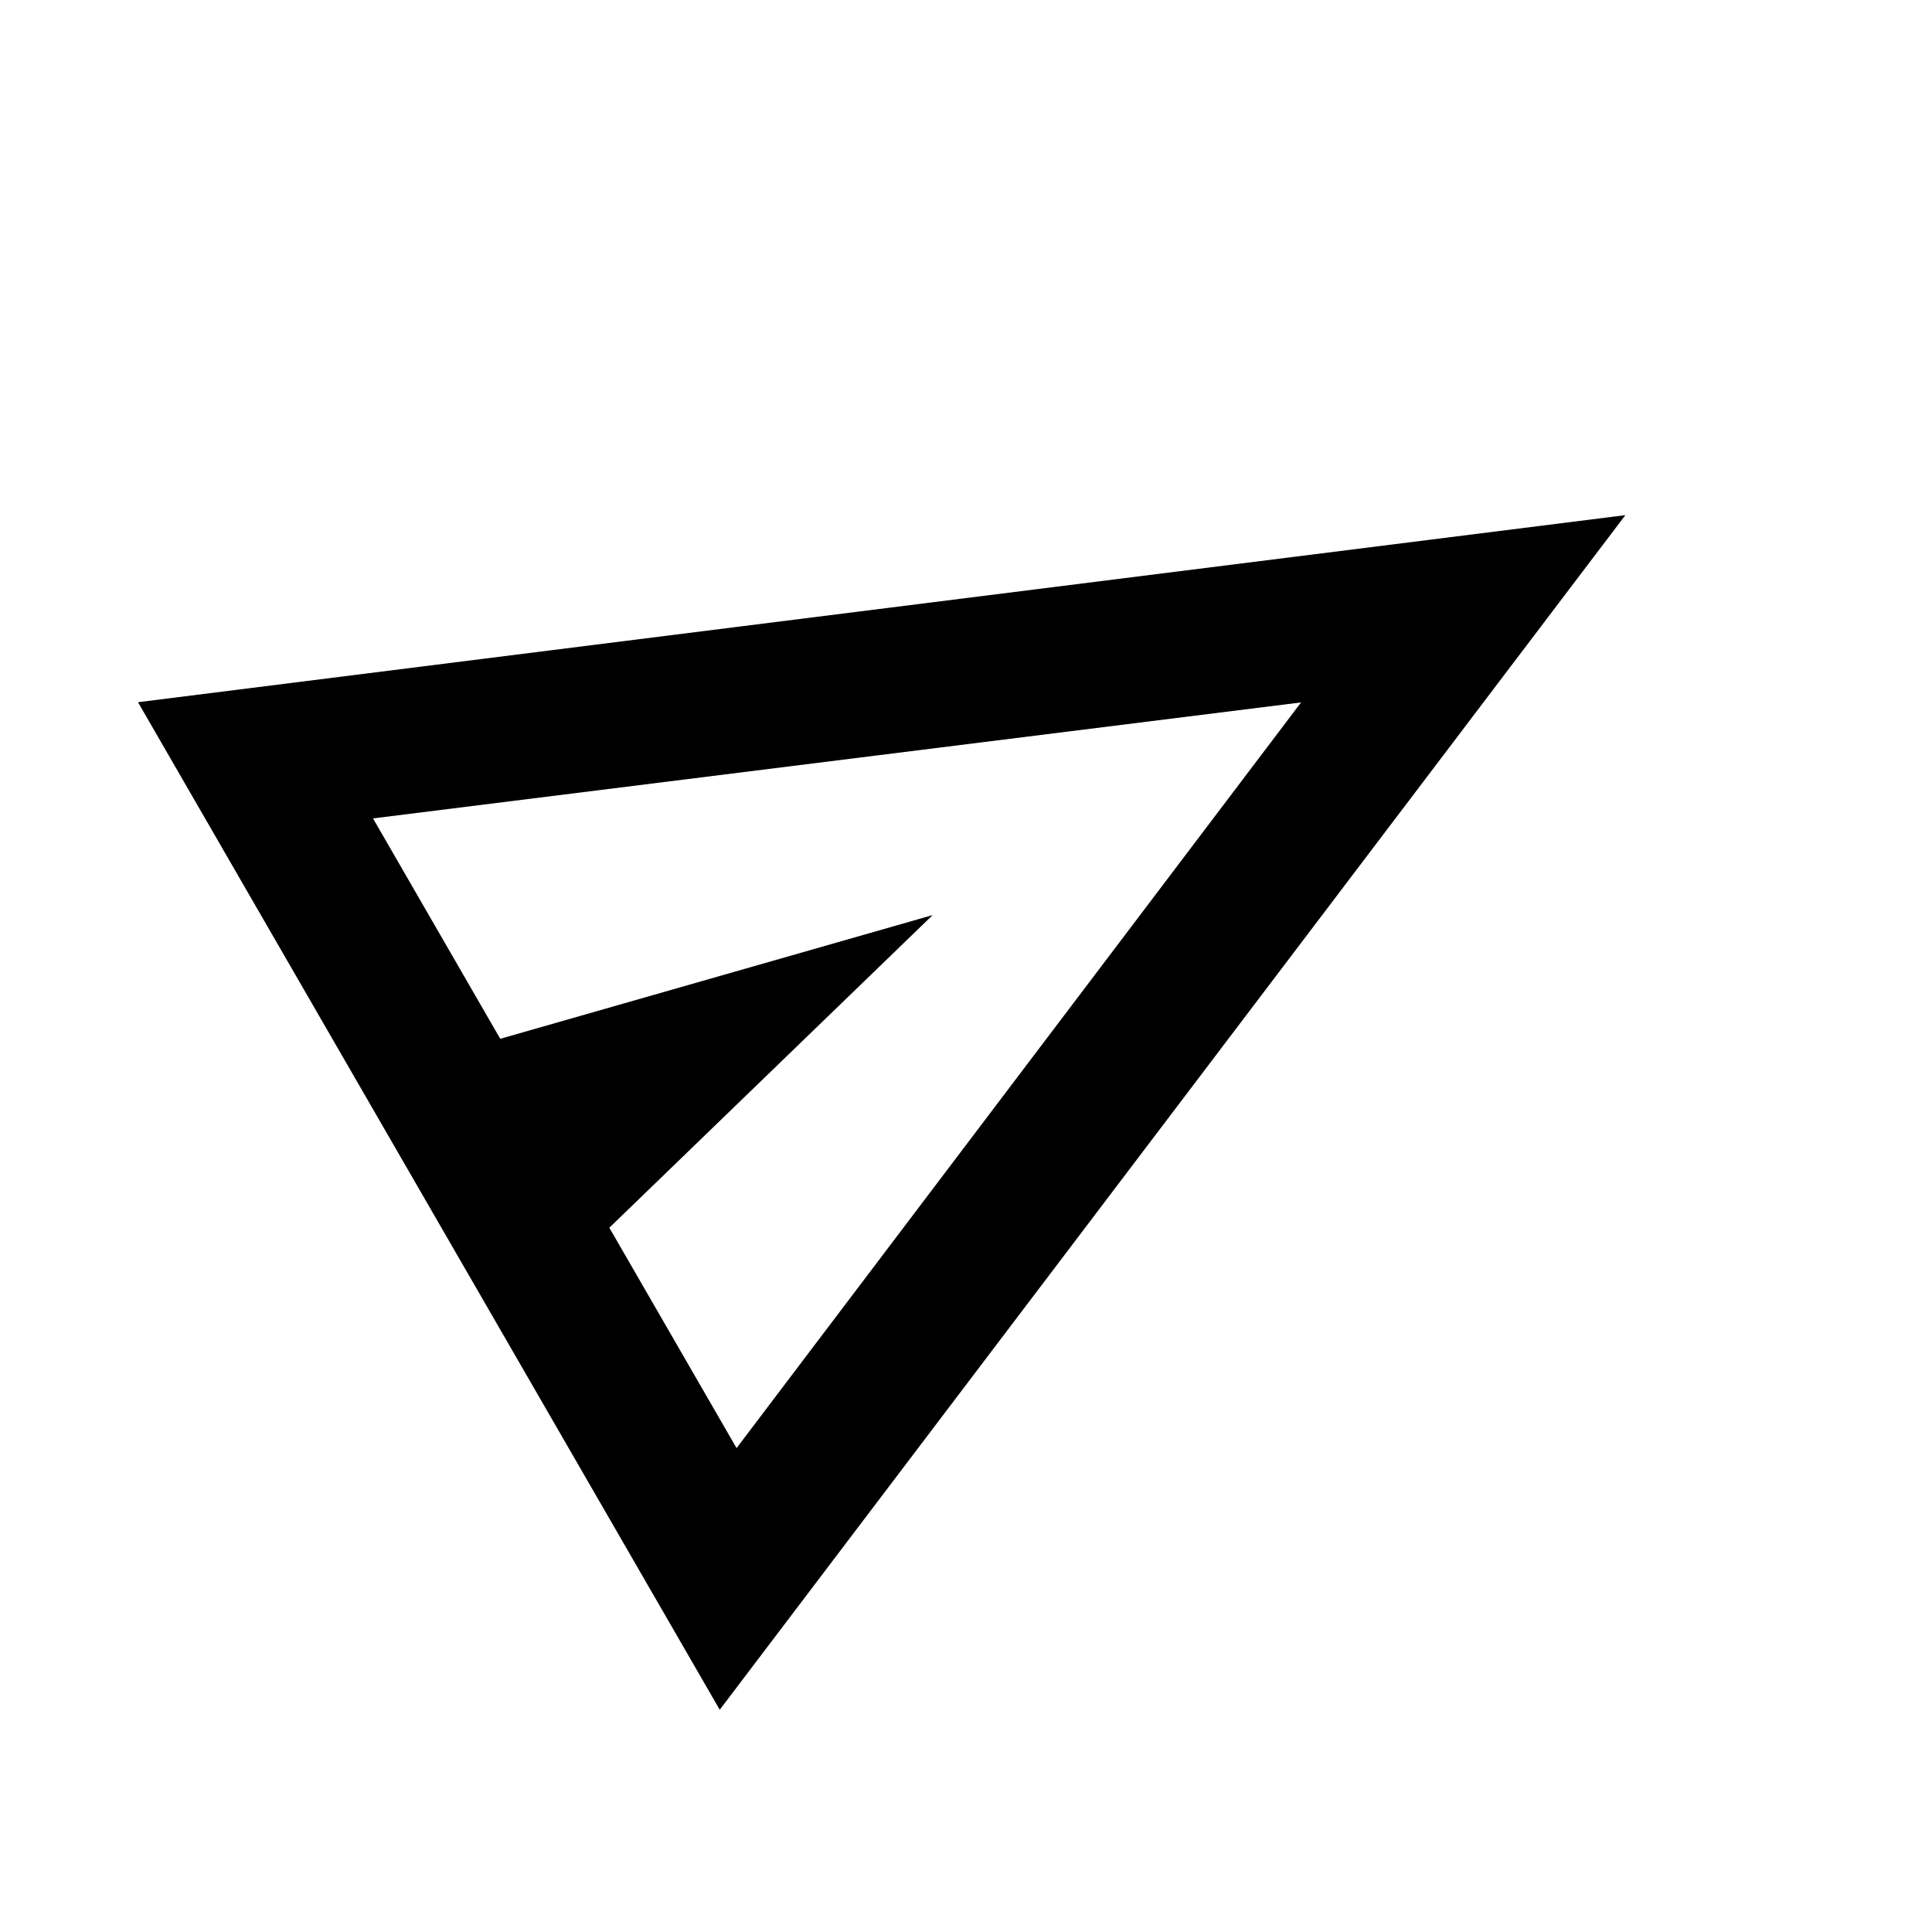 <svg width="28" height="28" viewBox="0 0 28 28" fill="none" xmlns="http://www.w3.org/2000/svg">
<path d="M10.431 24.779L2 10.177L23.556 7.466L10.431 24.779ZM10.675 20.987L18.856 10.18L5.406 11.861L7.25 15.055L13.517 13.262L8.831 17.793L10.675 20.987Z" fill="black"/>
</svg>
